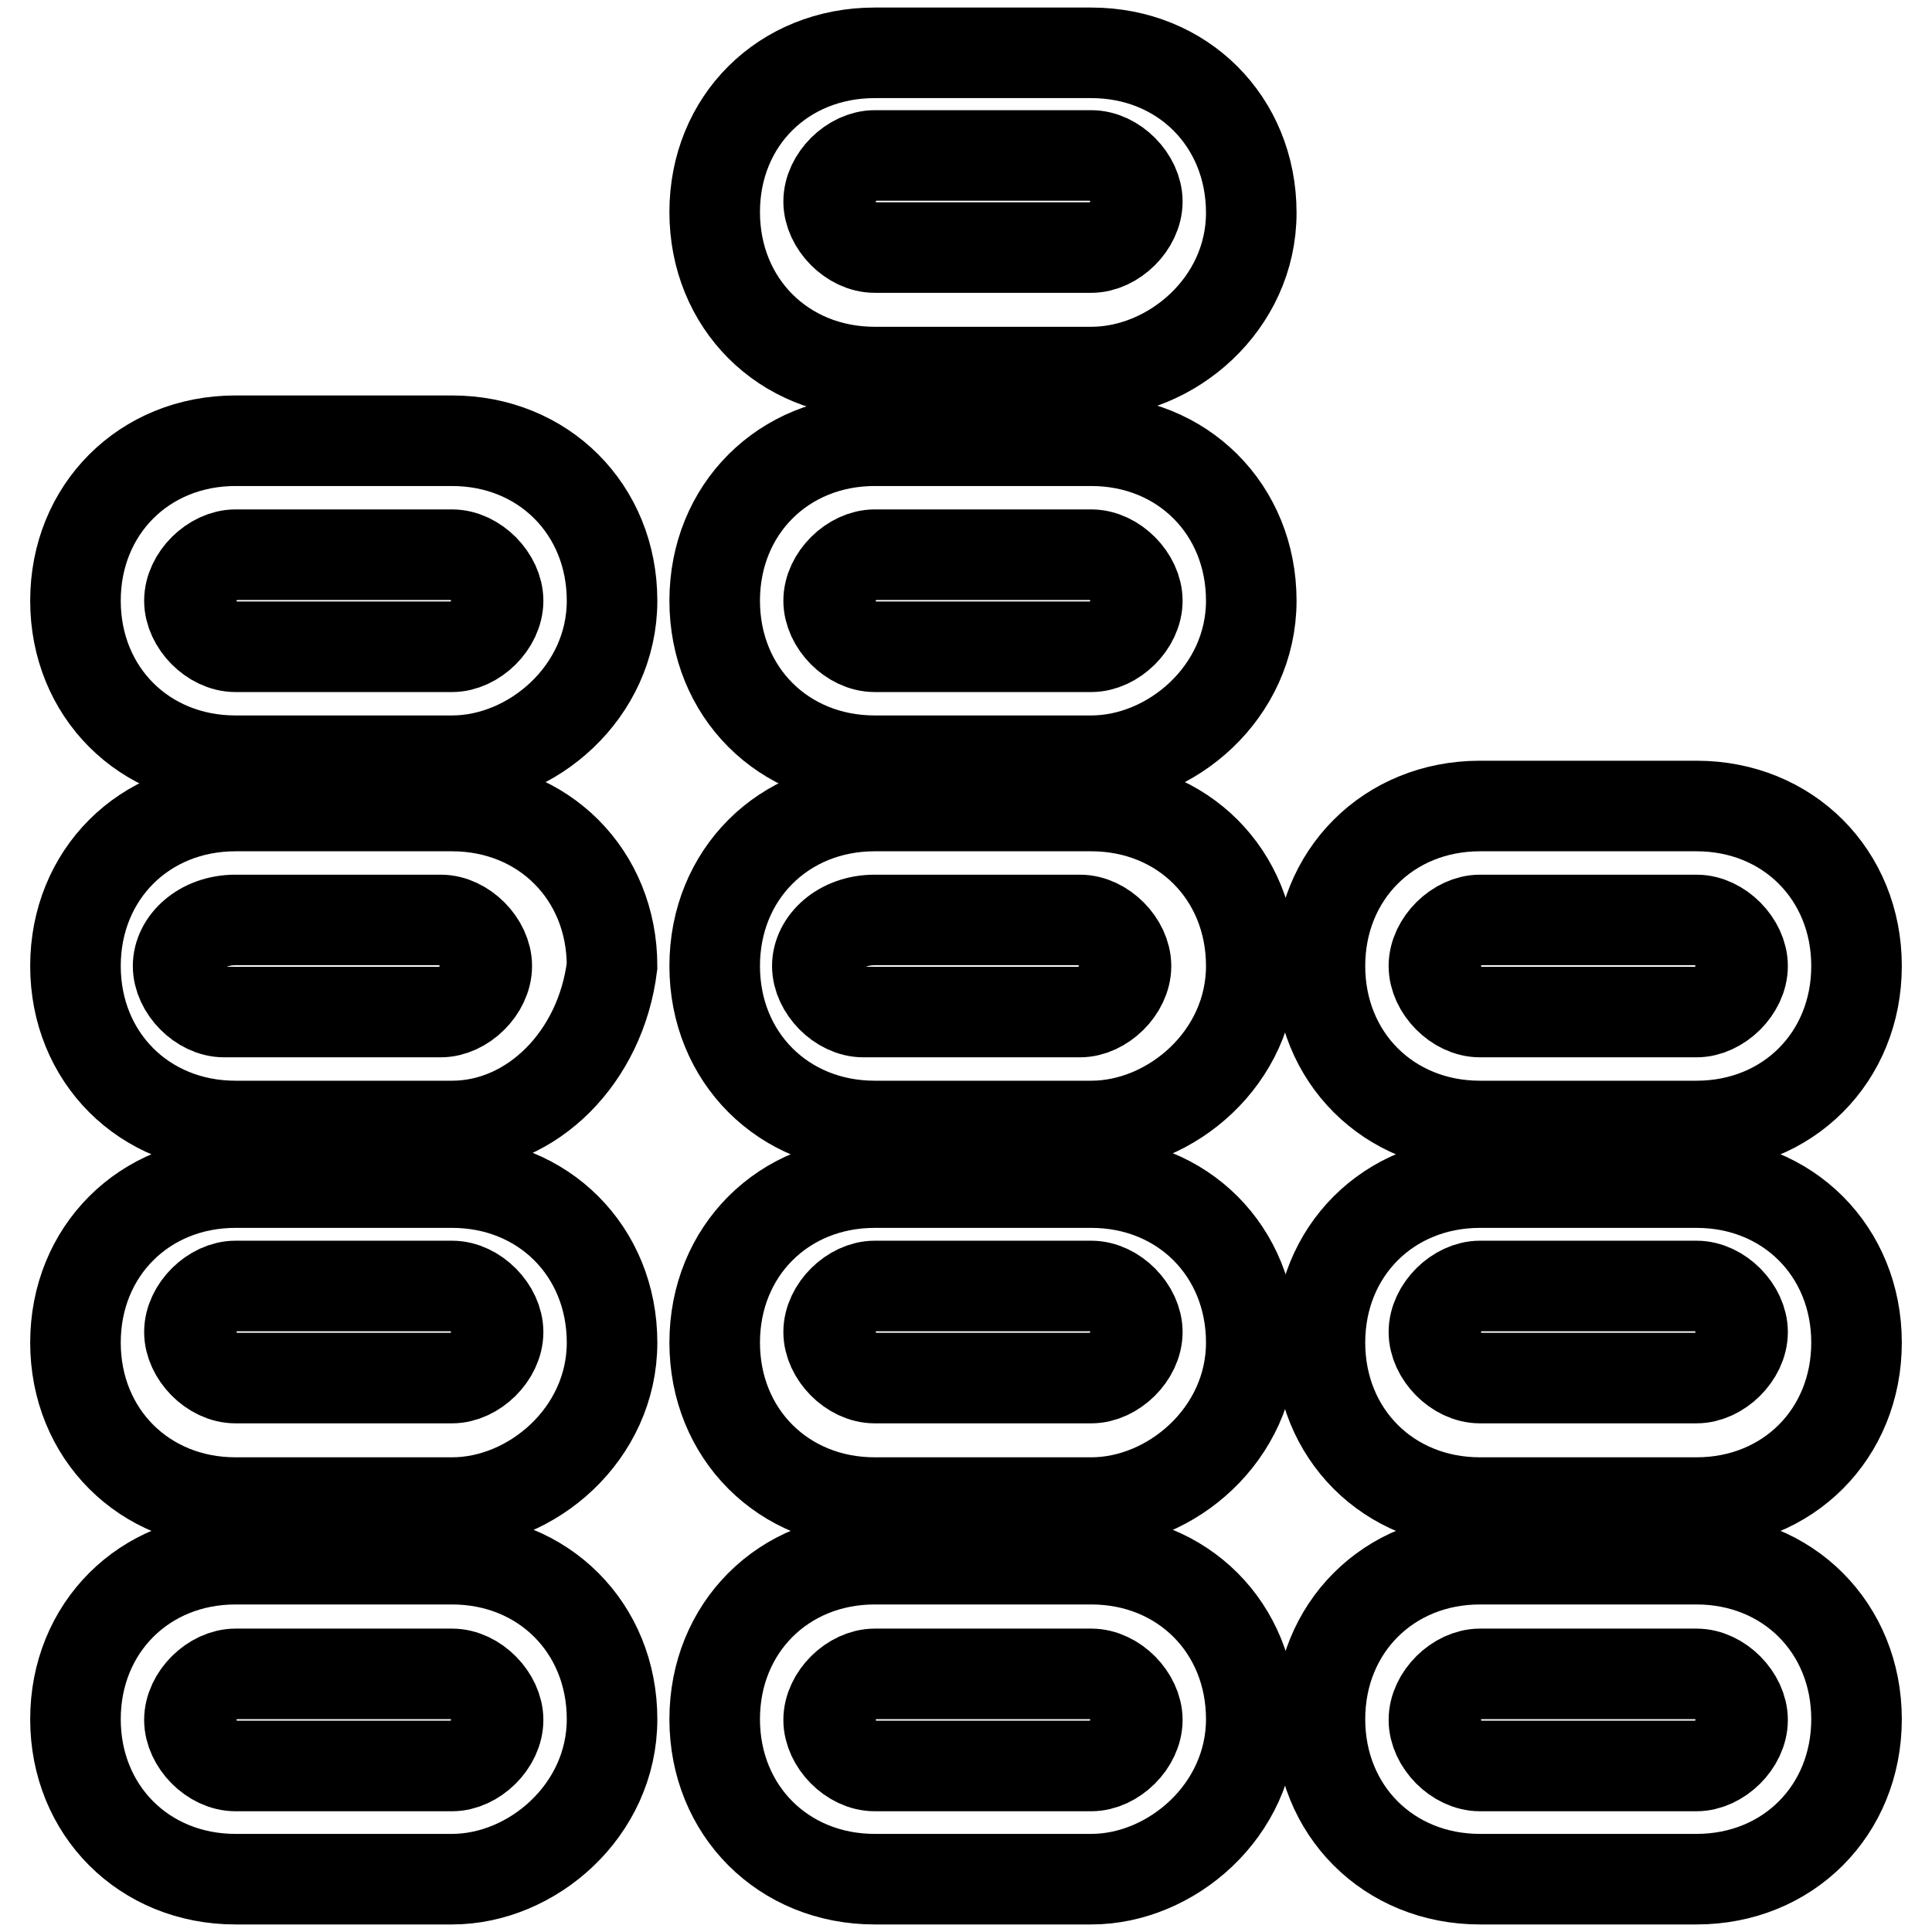 <?xml version="1.0" encoding="utf-8"?>
<!-- Svg Vector Icons : http://www.onlinewebfonts.com/icon -->
<!DOCTYPE svg PUBLIC "-//W3C//DTD SVG 1.1//EN" "http://www.w3.org/Graphics/SVG/1.1/DTD/svg11.dtd">
<svg version="1.1" xmlns="http://www.w3.org/2000/svg" xmlns:xlink="http://www.w3.org/1999/xlink" x="0px" y="0px" viewBox="0 0 256 256" enable-background="new 0 0 256 256" xml:space="preserve">
<g> <path stroke-width="12" fill-opacity="0" stroke="#000000"  d="M59.9,249H31.2c-12.1,0-21.2-9.1-21.2-21.2c0-12.1,9.1-21.2,21.2-21.2h28.7c12.1,0,21.2,9.1,21.2,21.2 C81.1,239.9,70.5,249,59.9,249z M31.2,221.8c-3,0-6.1,3-6.1,6.1c0,3,3,6.1,6.1,6.1h28.7c3,0,6.1-3,6.1-6.1c0-3-3-6.1-6.1-6.1H31.2z  M59.9,199.1H31.2c-12.1,0-21.2-9.1-21.2-21.2c0-12.1,9.1-21.2,21.2-21.2h28.7c12.1,0,21.2,9.1,21.2,21.2 C81.1,190,70.5,199.1,59.9,199.1z M31.2,170.4c-3,0-6.1,3-6.1,6.1c0,3,3,6.1,6.1,6.1h28.7c3,0,6.1-3,6.1-6.1c0-3-3-6.1-6.1-6.1 H31.2z M59.9,149.2H31.2c-12.1,0-21.2-9.1-21.2-21.2c0-12.1,9.1-21.2,21.2-21.2h28.7c12.1,0,21.2,9.1,21.2,21.2 C79.6,140.1,70.5,149.2,59.9,149.2z M31.2,121.9c-4.5,0-7.6,3-7.6,6.1c0,3,3,6.1,6.1,6.1h28.7c3,0,6.1-3,6.1-6.1c0-3-3-6.1-6.1-6.1 H31.2z M59.9,100.8H31.2c-12.1,0-21.2-9.1-21.2-21.2c0-12.1,9.1-21.2,21.2-21.2h28.7c12.1,0,21.2,9.1,21.2,21.2 C81.1,91.7,70.5,100.8,59.9,100.8z M31.2,73.5c-3,0-6.1,3-6.1,6.1c0,3,3,6.1,6.1,6.1h28.7c3,0,6.1-3,6.1-6.1c0-3-3-6.1-6.1-6.1 H31.2z M144.6,249h-28.7c-12.1,0-21.2-9.1-21.2-21.2c0-12.1,9.1-21.2,21.2-21.2h28.7c12.1,0,21.2,9.1,21.2,21.2 C165.8,239.9,155.2,249,144.6,249z M115.9,221.8c-3,0-6.1,3-6.1,6.1c0,3,3,6.1,6.1,6.1h28.7c3,0,6.1-3,6.1-6.1c0-3-3-6.1-6.1-6.1 H115.9z M144.6,199.1h-28.7c-12.1,0-21.2-9.1-21.2-21.2c0-12.1,9.1-21.2,21.2-21.2h28.7c12.1,0,21.2,9.1,21.2,21.2 C165.8,190,155.2,199.1,144.6,199.1z M115.9,170.4c-3,0-6.1,3-6.1,6.1c0,3,3,6.1,6.1,6.1h28.7c3,0,6.1-3,6.1-6.1c0-3-3-6.1-6.1-6.1 H115.9z M144.6,149.2h-28.7c-12.1,0-21.2-9.1-21.2-21.2c0-12.1,9.1-21.2,21.2-21.2h28.7c12.1,0,21.2,9.1,21.2,21.2 C165.8,140.1,155.2,149.2,144.6,149.2z M115.9,121.9c-4.5,0-7.6,3-7.6,6.1c0,3,3,6.1,6.1,6.1h28.7c3,0,6.1-3,6.1-6.1 c0-3-3-6.1-6.1-6.1H115.9z M144.6,100.8h-28.7c-12.1,0-21.2-9.1-21.2-21.2c0-12.1,9.1-21.2,21.2-21.2h28.7 c12.1,0,21.2,9.1,21.2,21.2C165.8,91.7,155.2,100.8,144.6,100.8z M115.9,73.5c-3,0-6.1,3-6.1,6.1c0,3,3,6.1,6.1,6.1h28.7 c3,0,6.1-3,6.1-6.1c0-3-3-6.1-6.1-6.1H115.9z M144.6,49.3h-28.7c-12.1,0-21.2-9.1-21.2-21.2S103.8,7,115.9,7h28.7 c12.1,0,21.2,9.1,21.2,21.2S155.2,49.3,144.6,49.3z M115.9,20.6c-3,0-6.1,3-6.1,6.1c0,3,3,6.1,6.1,6.1h28.7c3,0,6.1-3,6.1-6.1 c0-3-3-6.1-6.1-6.1H115.9z M224.8,249h-28.7c-12.1,0-21.2-9.1-21.2-21.2c0-12.1,9.1-21.2,21.2-21.2h28.7c12.1,0,21.2,9.1,21.2,21.2 C246,239.9,236.9,249,224.8,249z M196.1,221.8c-3,0-6.1,3-6.1,6.1c0,3,3,6.1,6.1,6.1h28.7c3,0,6.1-3,6.1-6.1c0-3-3-6.1-6.1-6.1 H196.1z M224.8,199.1h-28.7c-12.1,0-21.2-9.1-21.2-21.2c0-12.1,9.1-21.2,21.2-21.2h28.7c12.1,0,21.2,9.1,21.2,21.2 C246,190,236.9,199.1,224.8,199.1z M196.1,170.4c-3,0-6.1,3-6.1,6.1c0,3,3,6.1,6.1,6.1h28.7c3,0,6.1-3,6.1-6.1c0-3-3-6.1-6.1-6.1 H196.1z M224.8,149.2h-28.7c-12.1,0-21.2-9.1-21.2-21.2c0-12.1,9.1-21.2,21.2-21.2h28.7c12.1,0,21.2,9.1,21.2,21.2 C246,140.1,236.9,149.2,224.8,149.2z M196.1,121.9c-3,0-6.1,3-6.1,6.1c0,3,3,6.1,6.1,6.1h28.7c3,0,6.1-3,6.1-6.1c0-3-3-6.1-6.1-6.1 H196.1z"/></g>
</svg>